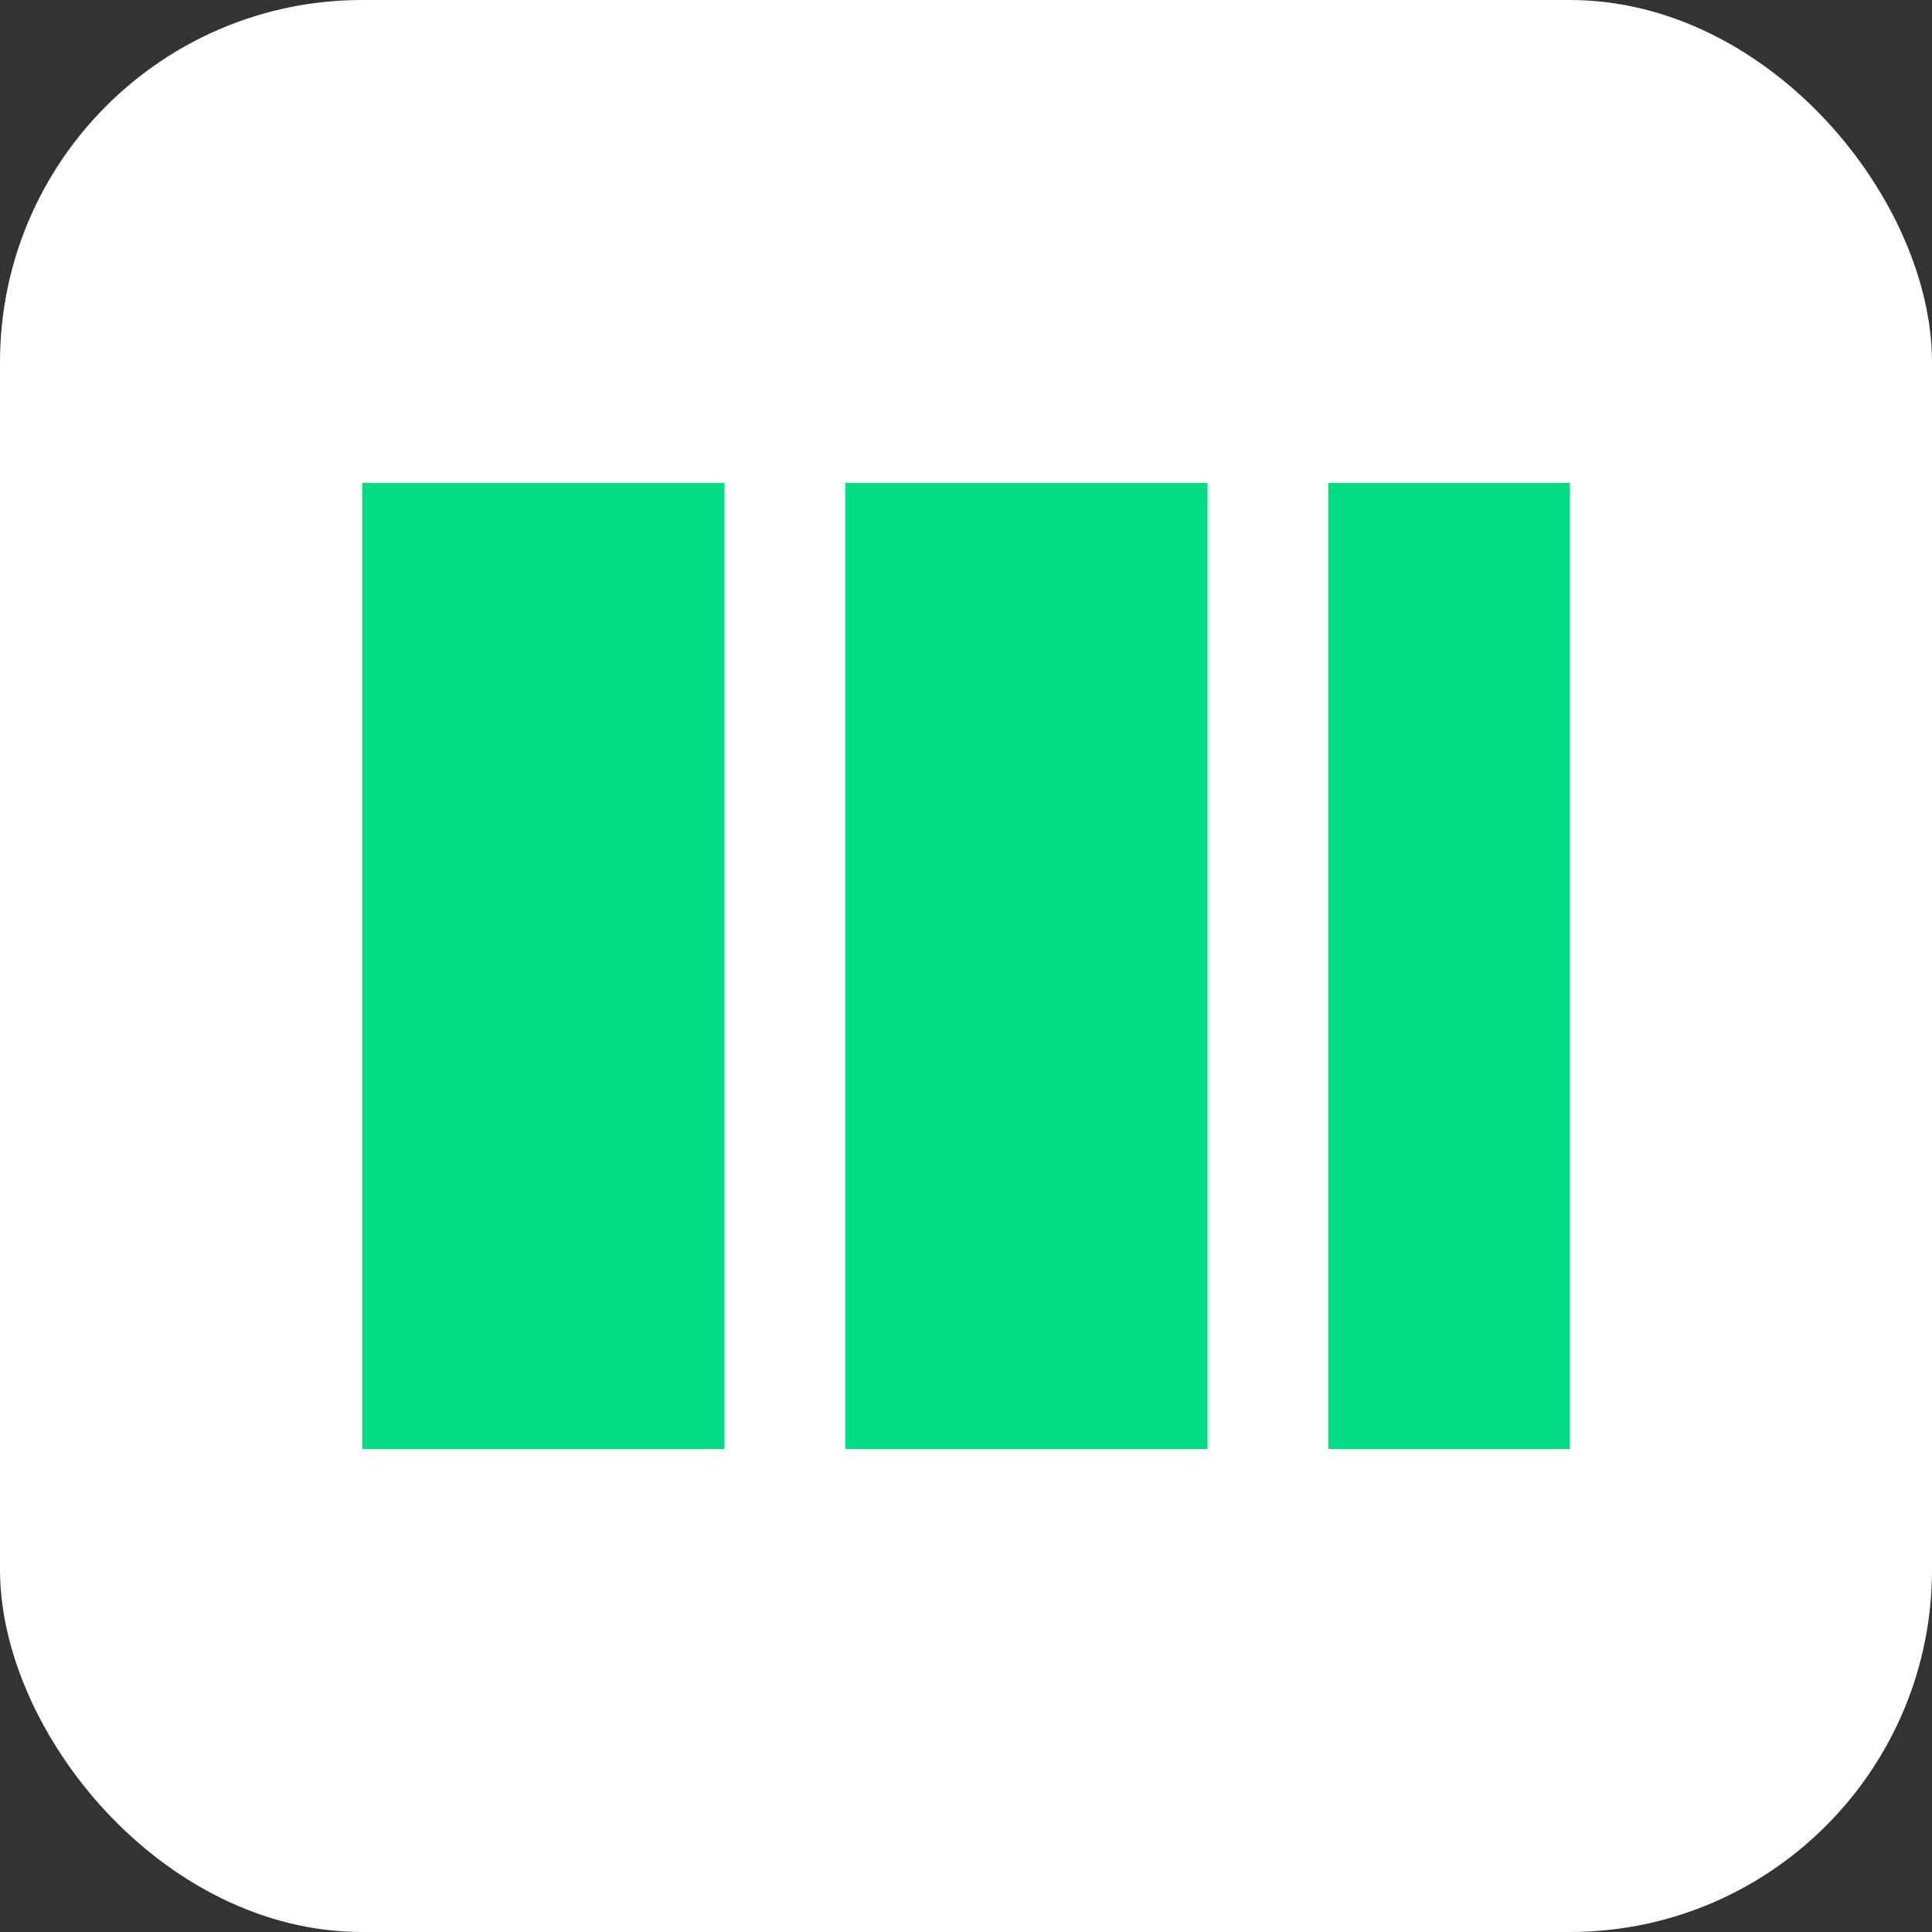 <svg width="128" height="128" viewBox="0 0 128 128" fill="none" xmlns="http://www.w3.org/2000/svg">
  <rect x="0" y="0" width="128" height="128" fill="#333333" stroke="none"/>
  <rect width="128" height="128" rx="24" fill="white"/>
  <path d="M24 32H48V96H24V32Z" fill="#00DC82"/>
  <path d="M56 32H80V96H56V32Z" fill="#00DC82"/>
  <path d="M88 32H104V96H88V32Z" fill="#00DC82"/>
</svg>